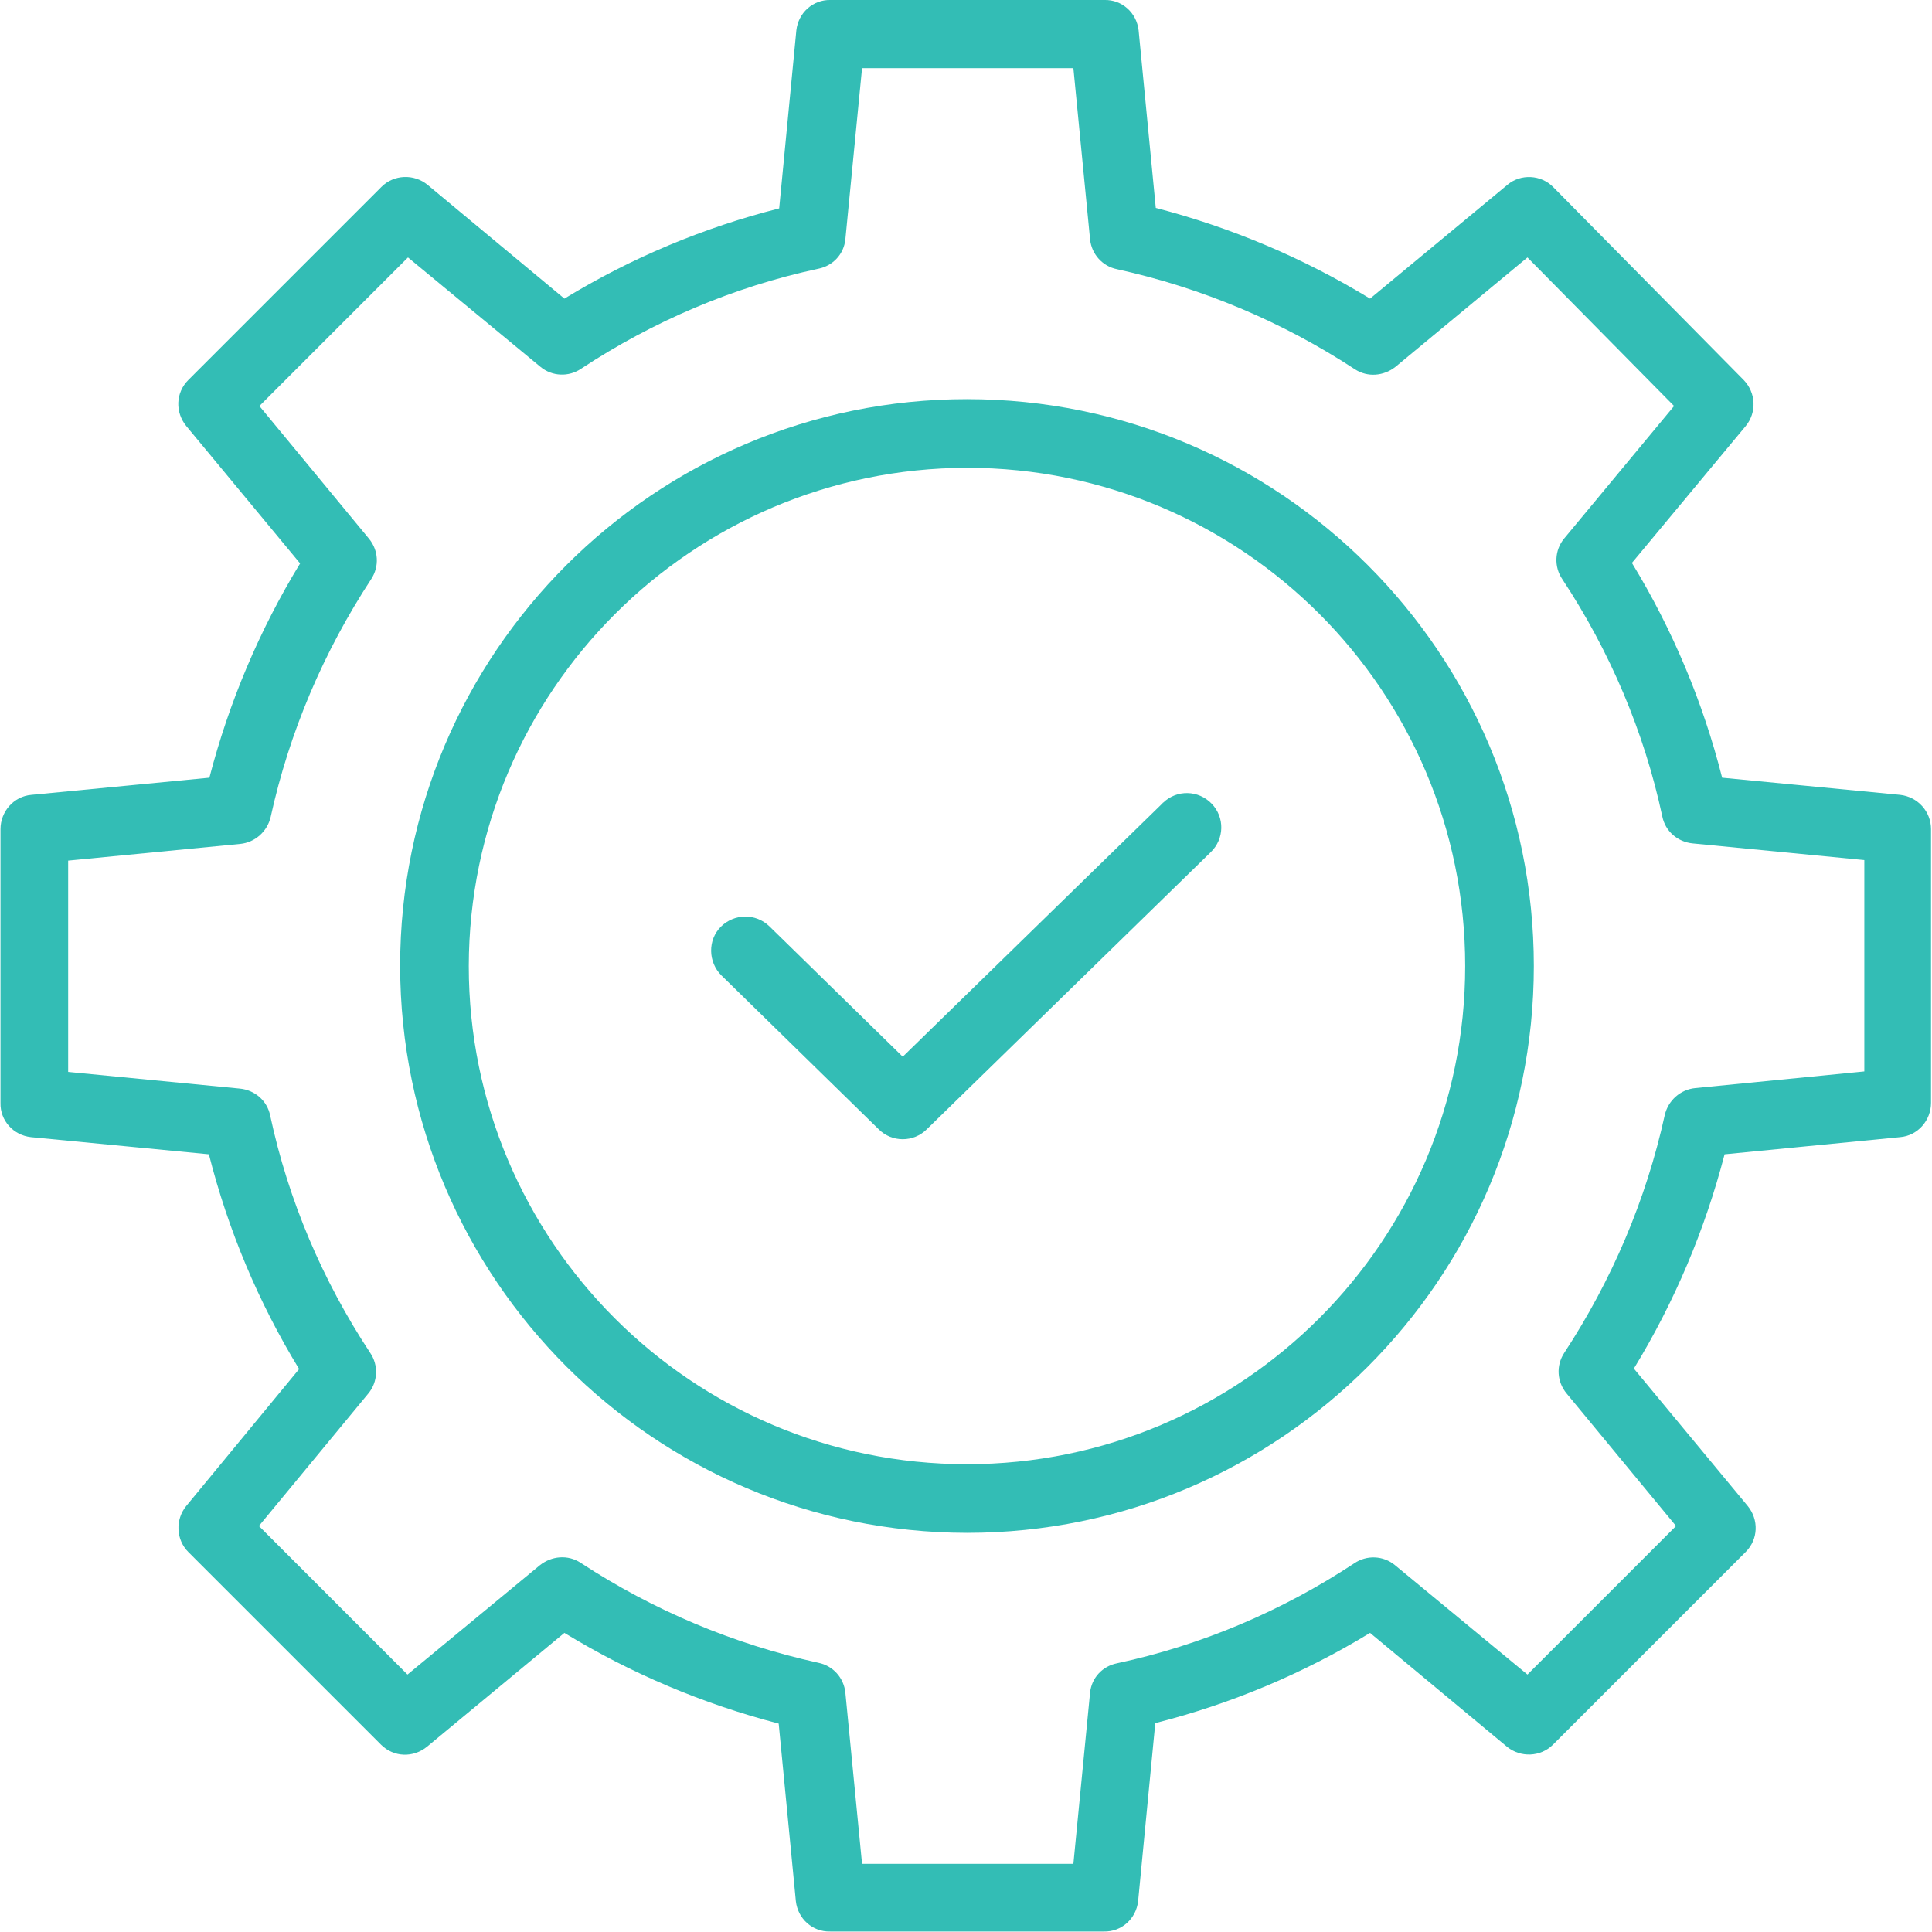 <svg enable-background="new 0 0 394 394" viewBox="0 0 394 394" xmlns="http://www.w3.org/2000/svg"><g fill="#33bdb5"><path d="m6.3 231.9 36.3 3.5c3.9 15.4 10.1 30.2 18.4 43.8l-23 27.9c-2.3 2.8-2.1 6.9.4 9.4l39.3 39.3c2.6 2.6 6.6 2.7 9.4.4l28-23.2c13.6 8.3 28.3 14.5 43.7 18.5l3.5 36.2c.4 3.6 3.4 6.3 7 6.2h55.8c3.6.1 6.6-2.6 7-6.2l3.5-36.3c15.4-3.9 30.2-10.1 43.8-18.4l27.9 23.2c2.8 2.3 6.9 2.1 9.4-.4l39.3-39.3c2.6-2.6 2.7-6.6.4-9.4l-23.2-28c8.3-13.6 14.5-28.3 18.5-43.7l35.8-3.5c3.6-.3 6.3-3.4 6.3-7v-55.8c0-3.6-2.7-6.6-6.3-7l-36.3-3.5c-3.9-15.4-10.1-30.2-18.4-43.8l23.2-27.9c2.3-2.8 2.1-6.8-.4-9.4l-38.8-39.3c-2.5-2.6-6.7-2.8-9.4-.5l-28 23.2c-13.6-8.3-28.3-14.5-43.7-18.5l-3.5-36.2c-.4-3.6-3.4-6.3-7-6.2h-55.8c-3.6-.1-6.6 2.6-7 6.2l-3.5 36.3c-15.4 3.9-30.2 10.1-43.8 18.4l-27.9-23.2c-2.8-2.3-6.9-2.1-9.4.4l-39.4 39.4c-2.6 2.6-2.7 6.6-.4 9.4l23.2 28c-8.3 13.6-14.5 28.3-18.5 43.7l-36.3 3.5c-3.6.3-6.3 3.4-6.3 7v55.8c-.1 3.6 2.6 6.6 6.2 7zm7.7-56.4 35-3.4c3-.3 5.5-2.5 6.2-5.5 3.8-17.3 10.8-33.7 20.5-48.5 1.7-2.6 1.5-5.9-.5-8.3l-22.3-27 30.3-30.3 27 22.3c2.4 2 5.8 2.1 8.3.4 14.7-9.7 31.1-16.7 48.4-20.4 3-.6 5.2-3 5.5-6l3.4-34.9h43.1l3.4 34.9c.3 3 2.5 5.5 5.5 6.1 17.3 3.8 33.7 10.7 48.5 20.4 2.6 1.7 5.9 1.4 8.3-.5l26.9-22.3 29.9 30.3-22.4 27c-2 2.4-2.1 5.8-.4 8.3 9.7 14.7 16.7 31.1 20.4 48.4.6 3 3.1 5.2 6.2 5.5l35 3.4v43.1l-34.5 3.4c-3 .3-5.5 2.5-6.2 5.5-3.8 17.3-10.8 33.7-20.5 48.5-1.7 2.6-1.5 5.9.5 8.3l22.3 27-30.3 30.3-27-22.3c-2.4-2-5.8-2.1-8.3-.4-14.7 9.7-31.1 16.7-48.4 20.4-3 .6-5.2 3-5.5 6l-3.4 34.9h-43.1l-3.4-34.9c-.3-3-2.5-5.5-5.5-6.1-17.3-3.8-33.7-10.7-48.5-20.4-2.6-1.7-5.9-1.4-8.3.5l-27 22.3-30.3-30.3 22.3-27c2-2.4 2.1-5.8.4-8.3-9.7-14.7-16.7-31.1-20.4-48.4-.6-3-3.1-5.2-6.2-5.5l-35-3.4v-43.1z"/><path d="m197.2 312.6c63.8 0 115.6-51.8 115.6-115.6s-51.7-115.6-115.6-115.6c-63.8 0-115.6 51.8-115.6 115.6.1 63.8 51.8 115.5 115.6 115.6zm0-217.2c56.1 0 101.6 45.5 101.6 101.6s-45.5 101.6-101.6 101.6-101.6-45.5-101.6-101.6c.1-56.1 45.6-101.5 101.6-101.6z"/><path d="m179.2 230.3c2.7 2.7 7.1 2.7 9.8 0l57.9-56.5c2.8-2.7 2.9-7.1.2-9.9s-7.1-2.9-9.9-.2c0 0-.1 0-.1.1l-53 51.7-27.2-26.6c-2.8-2.7-7.2-2.6-9.9.1s-2.6 7.2.1 9.9z"/></g></svg>